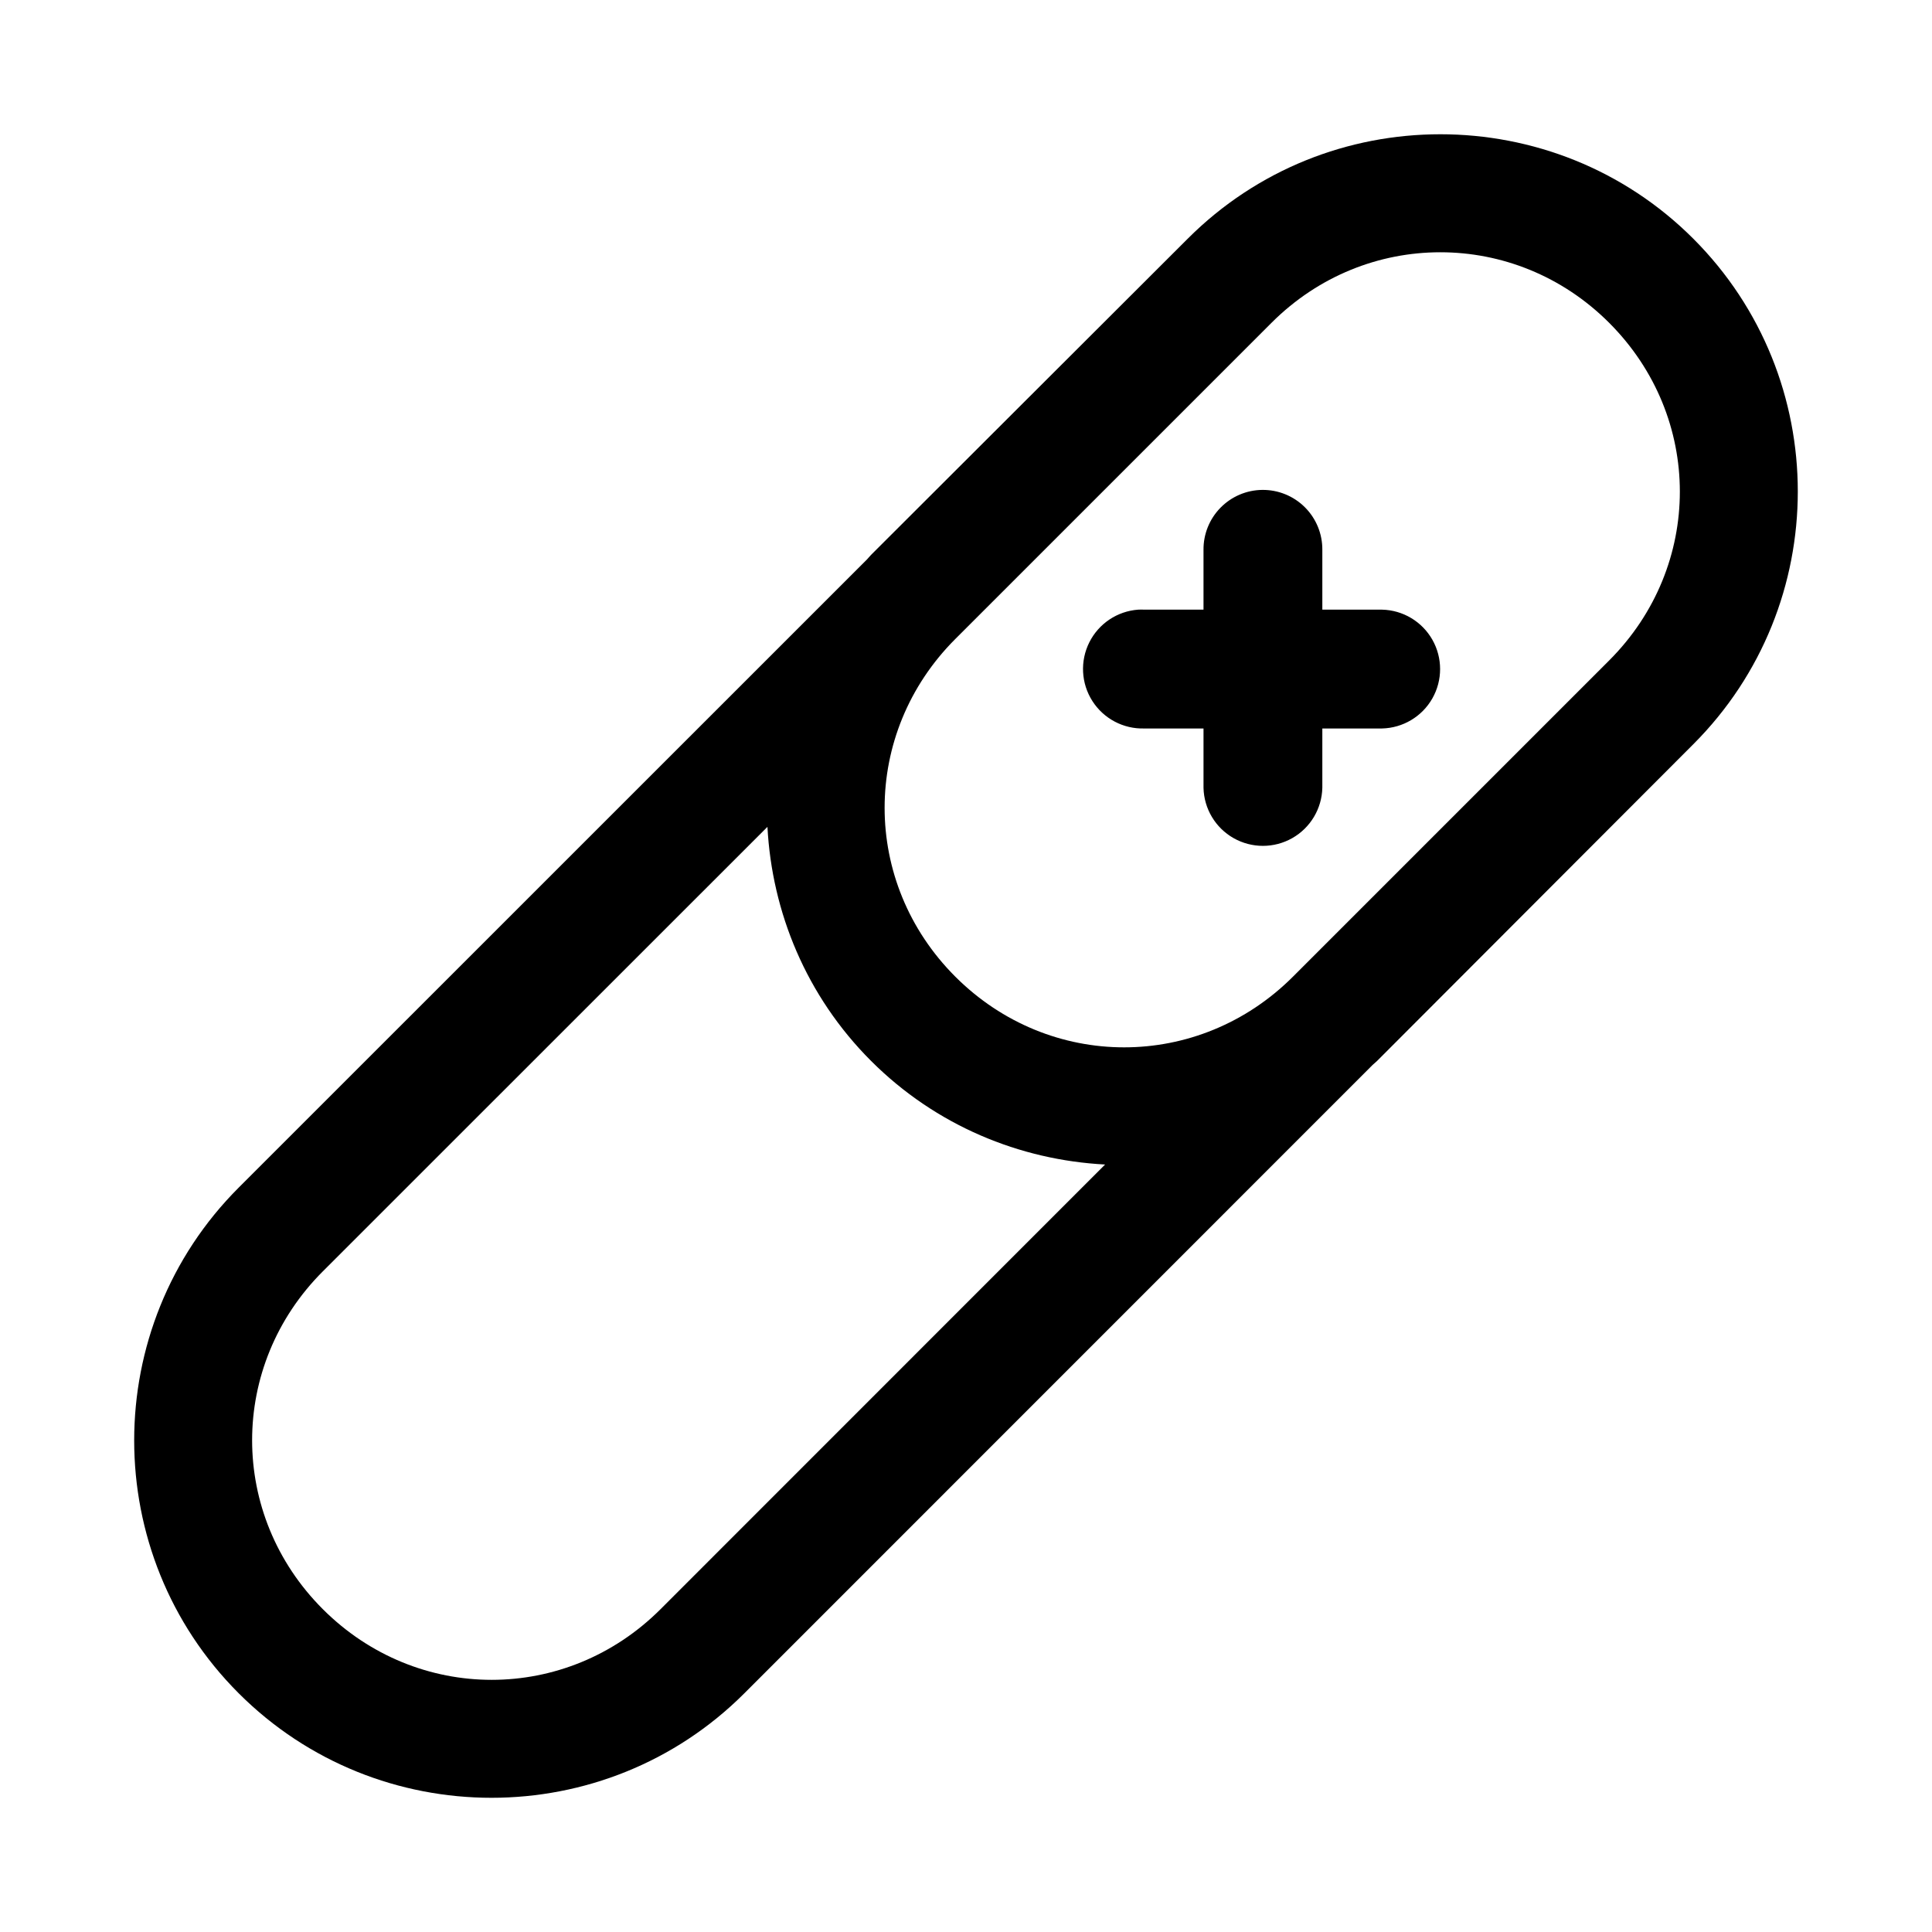<?xml version="1.0" encoding="UTF-8"?>
<!-- The Best Svg Icon site in the world: iconSvg.co, Visit us! https://iconsvg.co -->
<svg fill="#000000" width="800px" height="800px" version="1.1" viewBox="144 144 512 512" xmlns="http://www.w3.org/2000/svg">
 <path d="m525.7 179.58c-24.27 0-48.477 9.211-66.941 27.676l-83.918 83.793c-0.383 0.387-0.699 0.809-1.074 1.199l-166.51 166.48c-36.93 36.93-36.93 97.082 0 134.01 36.93 36.93 97.078 36.93 134.01 0l166.48-166.51c0.391-0.375 0.816-0.691 1.199-1.074l83.793-83.918c36.93-36.93 36.93-97.047 0-133.98-18.461-18.465-42.762-27.676-67.035-27.676zm0 31.273c16.129 0 32.254 6.207 44.742 18.695 24.98 24.98 24.98 64.504 0 89.484l-83.793 83.793c-24.98 24.977-64.504 24.977-89.484 0-24.977-24.977-24.977-64.504 0-89.484l83.797-83.793c12.488-12.488 28.613-18.695 44.738-18.695zm-47.199 62.977c-4.176 0.047-8.16 1.754-11.078 4.742-2.918 2.984-4.531 7.008-4.481 11.184v15.809h-15.684c-0.543-0.031-1.086-0.031-1.629 0-5.539 0.402-10.457 3.691-12.945 8.656s-2.184 10.875 0.805 15.555c2.988 4.68 8.219 7.445 13.77 7.277h15.684v15.711c0.121 5.543 3.148 10.613 7.969 13.348 4.82 2.734 10.727 2.734 15.547 0 4.82-2.734 7.848-7.805 7.973-13.348v-15.711h15.805c5.543-0.121 10.617-3.148 13.355-7.969 2.734-4.824 2.734-10.73 0-15.551-2.738-4.824-7.812-7.852-13.355-7.969h-15.805v-15.809c0.047-4.238-1.613-8.316-4.613-11.316-2.996-2.996-7.078-4.66-11.316-4.609zm-131.12 89.297c1.188 22.59 10.273 44.84 27.457 62.023 17.188 17.184 39.434 26.27 62.023 27.461l-117.8 117.83c-24.977 24.98-64.531 24.98-89.512 0-24.98-24.977-24.98-64.535 0-89.512z" fill-rule="evenodd"/>
</svg>